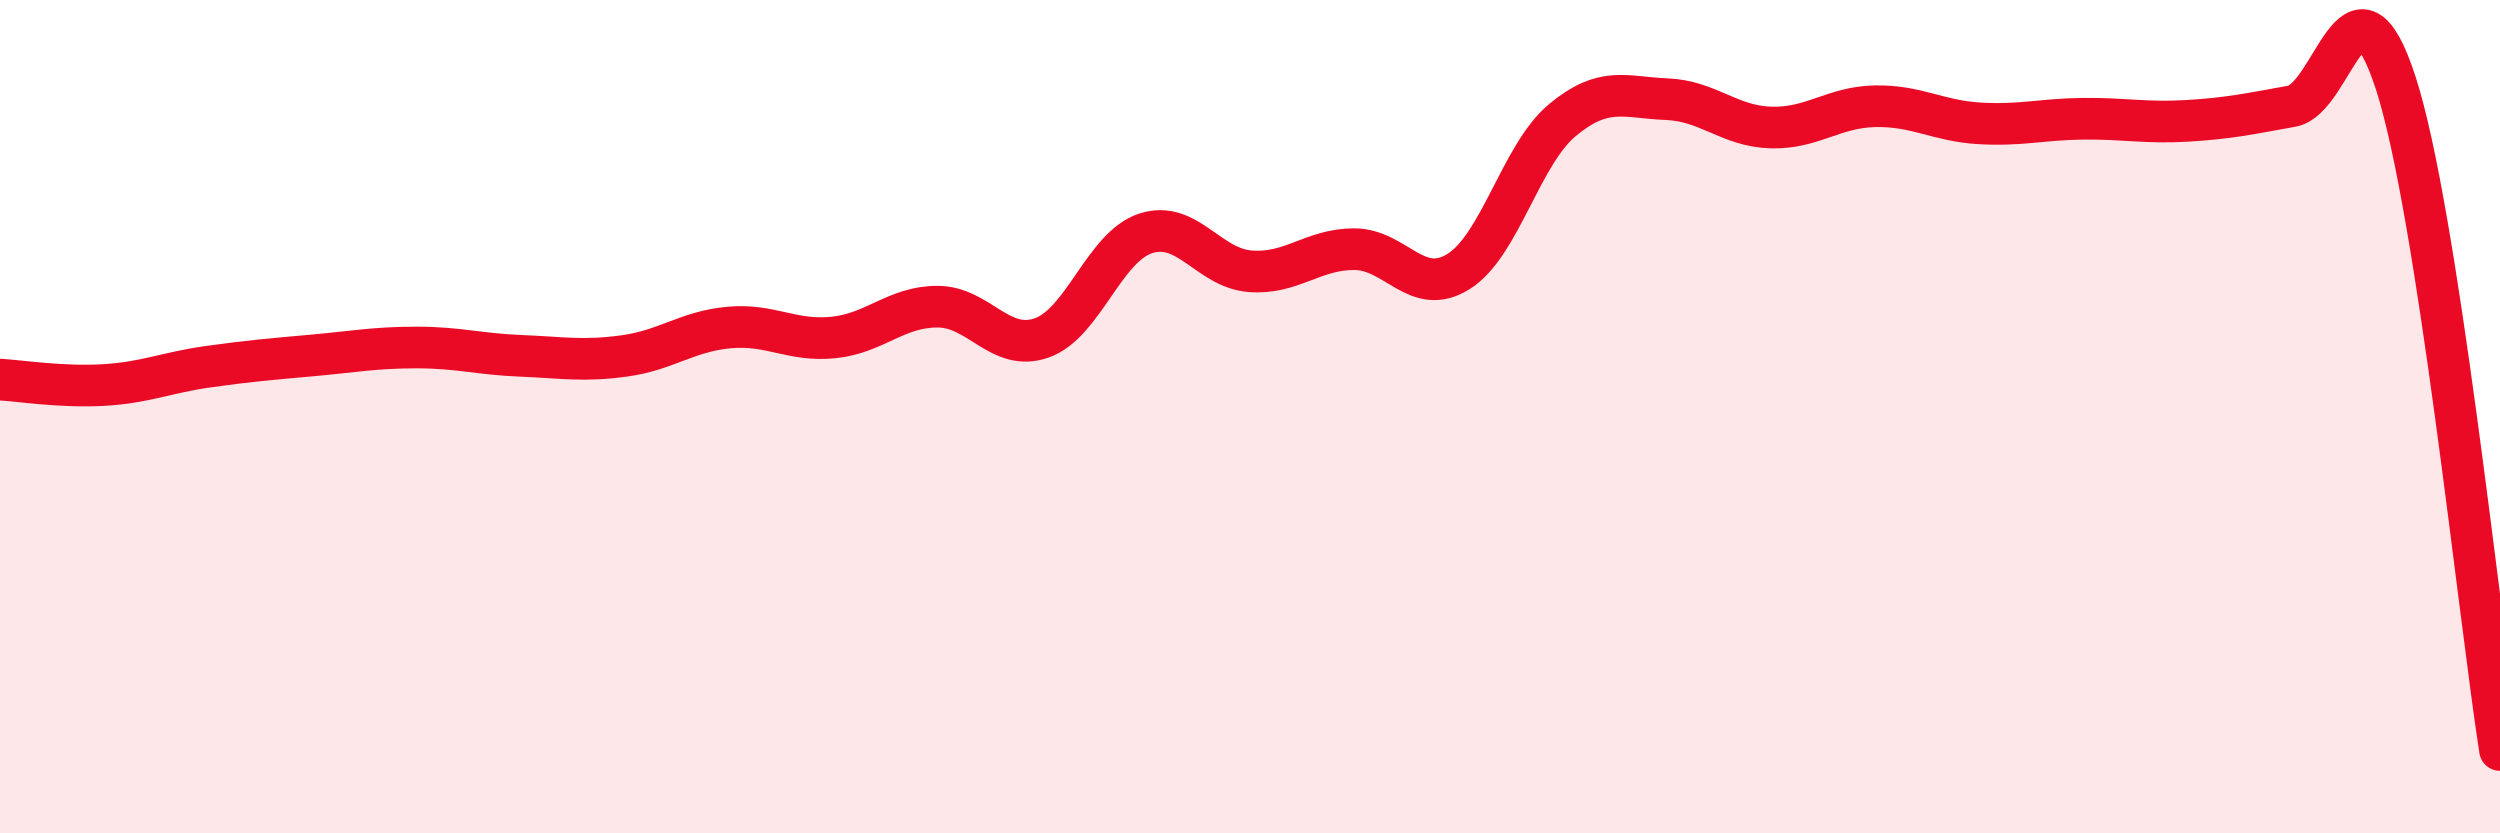 
    <svg width="60" height="20" viewBox="0 0 60 20" xmlns="http://www.w3.org/2000/svg">
      <path
        d="M 0,9.11 C 0.5,9.14 1.5,9.3 2.5,9.24 C 3.5,9.18 4,8.94 5,8.8 C 6,8.66 6.5,8.62 7.5,8.53 C 8.5,8.44 9,8.34 10,8.34 C 11,8.34 11.5,8.5 12.5,8.54 C 13.5,8.58 14,8.68 15,8.54 C 16,8.4 16.5,7.95 17.5,7.86 C 18.5,7.77 19,8.2 20,8.1 C 21,8 21.5,7.36 22.5,7.36 C 23.5,7.36 24,8.46 25,8.11 C 26,7.76 26.5,5.92 27.5,5.6 C 28.5,5.28 29,6.43 30,6.51 C 31,6.59 31.5,5.98 32.5,5.98 C 33.5,5.98 34,7.14 35,6.52 C 36,5.9 36.5,3.71 37.5,2.88 C 38.5,2.05 39,2.34 40,2.38 C 41,2.42 41.5,3.03 42.5,3.06 C 43.5,3.09 44,2.57 45,2.55 C 46,2.53 46.5,2.9 47.5,2.96 C 48.5,3.02 49,2.86 50,2.85 C 51,2.84 51.5,2.96 52.5,2.9 C 53.5,2.84 54,2.73 55,2.55 C 56,2.37 56.5,-1.09 57.5,2 C 58.5,5.09 59.5,14.8 60,18L60 20L0 20Z"
        fill="#EB0A25"
        opacity="0.1"
        stroke-linecap="round"
        stroke-linejoin="round"
      />
      <path
        d="M 0,9.11 C 0.5,9.14 1.5,9.3 2.5,9.24 C 3.5,9.18 4,8.94 5,8.8 C 6,8.66 6.5,8.62 7.5,8.53 C 8.5,8.44 9,8.34 10,8.34 C 11,8.34 11.5,8.5 12.5,8.54 C 13.5,8.58 14,8.68 15,8.54 C 16,8.4 16.5,7.95 17.5,7.86 C 18.5,7.77 19,8.2 20,8.1 C 21,8 21.5,7.36 22.5,7.36 C 23.5,7.36 24,8.46 25,8.11 C 26,7.76 26.5,5.92 27.5,5.6 C 28.5,5.28 29,6.43 30,6.51 C 31,6.59 31.5,5.98 32.5,5.98 C 33.5,5.98 34,7.14 35,6.52 C 36,5.9 36.5,3.71 37.5,2.88 C 38.5,2.05 39,2.34 40,2.38 C 41,2.42 41.5,3.03 42.5,3.06 C 43.5,3.09 44,2.57 45,2.55 C 46,2.53 46.5,2.9 47.5,2.96 C 48.5,3.02 49,2.86 50,2.85 C 51,2.84 51.5,2.96 52.5,2.9 C 53.5,2.84 54,2.73 55,2.55 C 56,2.37 56.5,-1.09 57.5,2 C 58.5,5.09 59.5,14.8 60,18"
        stroke="#EB0A25"
        stroke-width="1"
        fill="none"
        stroke-linecap="round"
        stroke-linejoin="round"
      />
    </svg>
  